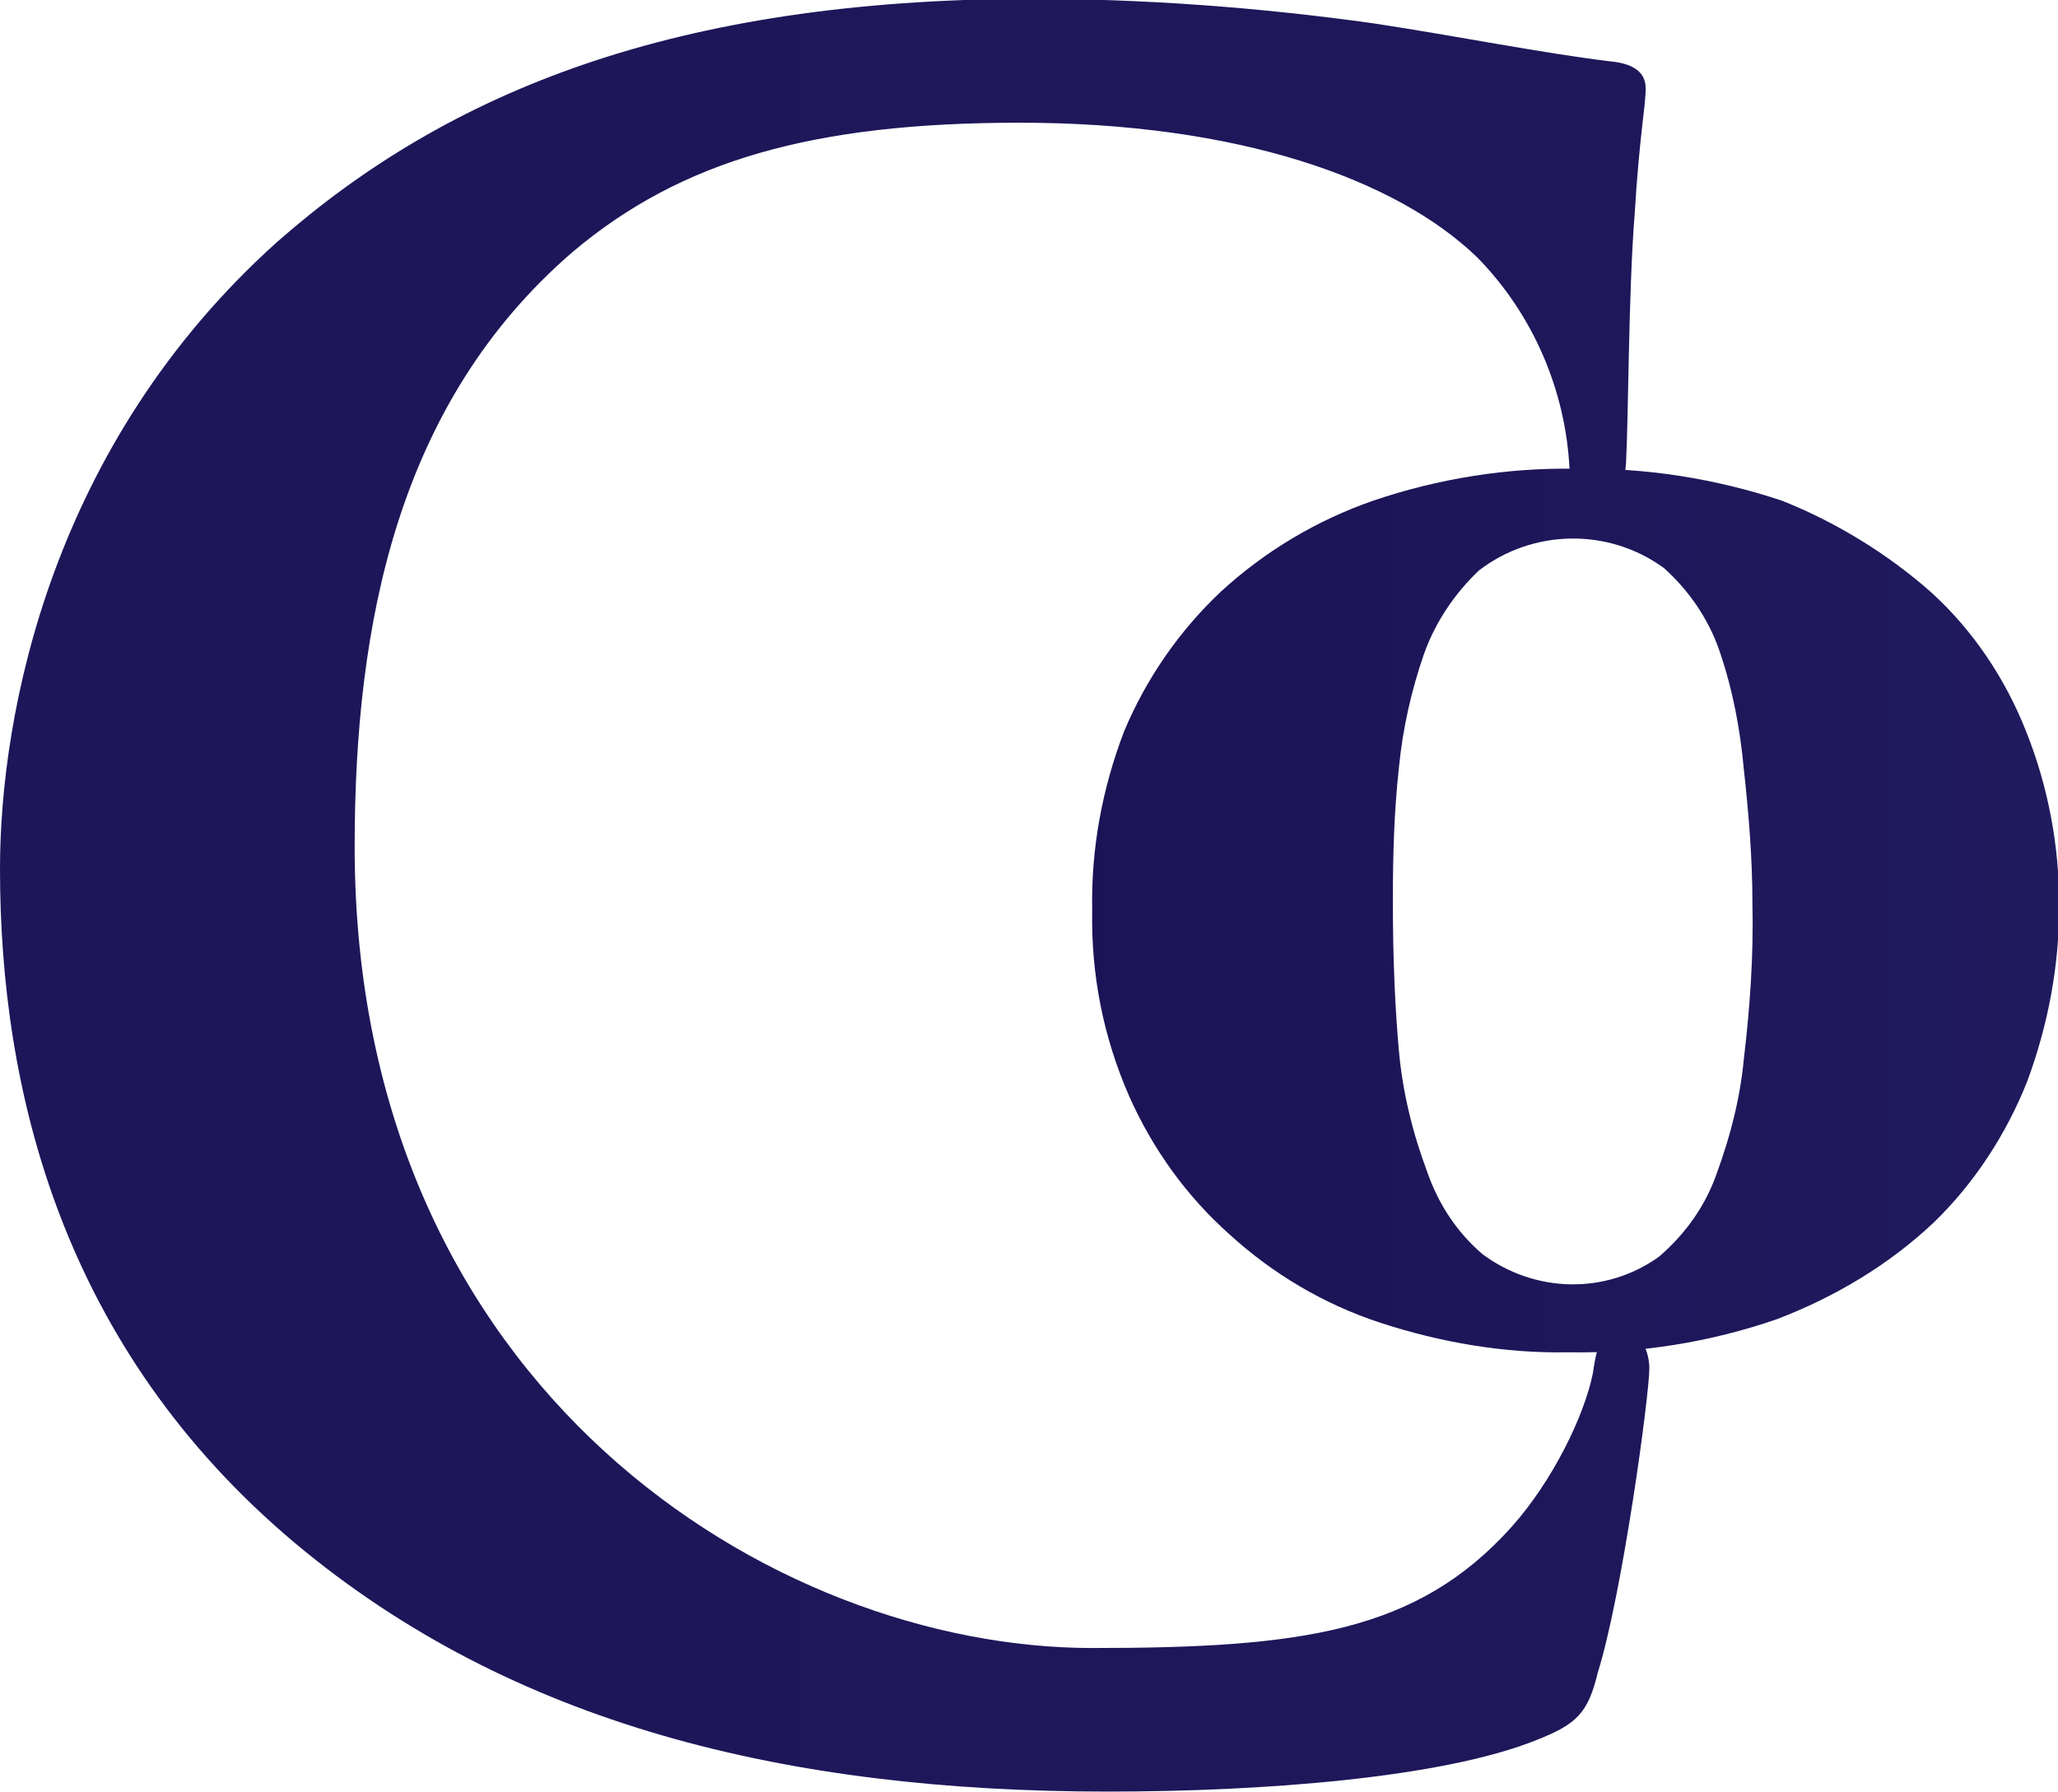 <?xml version="1.0" encoding="utf-8"?>
<!-- Generator: Adobe Illustrator 24.0.1, SVG Export Plug-In . SVG Version: 6.00 Build 0)  -->
<svg version="1.1" id="Layer_1" xmlns="http://www.w3.org/2000/svg" xmlns:xlink="http://www.w3.org/1999/xlink" x="0px" y="0px"
	 viewBox="0 0 167.7 146" style="enable-background:new 0 0 167.7 146;" xml:space="preserve">
<style type="text/css">
	.st0{fill-rule:evenodd;clip-rule:evenodd;fill:url(#SVGID_1_);}
	.st1{fill-rule:evenodd;clip-rule:evenodd;fill:url(#SVGID_2_);}
</style>
<g id="Layer_2_1_">
	<g id="co-icon">
		
			<linearGradient id="SVGID_1_" gradientUnits="userSpaceOnUse" x1="-292.91" y1="73" x2="423.28" y2="73" gradientTransform="matrix(1 0 0 -1 0 146)">
			<stop  offset="0" style="stop-color:#1B1355"/>
			<stop  offset="1" style="stop-color:#201A5E"/>
		</linearGradient>
		<path class="st0" d="M90.3,146c12.5,0,27.2-1.1,34.9-4.2c3.3-1.3,4.2-2.2,5-5.5c2-6.4,4.2-22.6,4.2-24.8c0-1.5-0.9-3.3-2.2-3.3
			c-1.5,0-2,0.9-2.4,3.7c-0.7,3.5-3.3,8.8-6.6,12.5c-7.7,8.6-17.1,9.9-34.2,9.9c-25.9,0-60.1-21-60.1-65.3
			c0-18.2,3.5-36.2,17.8-48.5c8.8-7.4,19.5-10.5,36.4-10.5c17.8,0,30.7,4.6,37.3,11c4.5,4.6,7.2,10.8,7.5,17.3c0,2.4,0.4,4,2,4
			c1.8,0,2.4-2,2.6-4.6c0.2-3.7,0.2-14,0.7-20.2c0.4-6.6,0.9-8.8,0.9-10.3c0-1.1-0.7-2-2.9-2.2c-5.7-0.7-12.1-2-19.3-3.1
			c-9.3-1.3-18.7-2-28.1-2C55,0,36.6,7.4,22.6,19.7C4.2,36.2,0,58.1,0,70.8c0,18,5,39,24.1,55C41.7,140.5,64,146,90.3,146z"/>
		
			<linearGradient id="SVGID_2_" gradientUnits="userSpaceOnUse" x1="83.84" y1="71.766" x2="167.71" y2="71.766" gradientTransform="matrix(1 0 0 -1 0 146)">
			<stop  offset="0" style="stop-color:#1B1355"/>
			<stop  offset="1" style="stop-color:#201A5E"/>
		</linearGradient>
		<path class="st1" d="M157.4,48.3c3.4,3.1,6,7,7.7,11.3c1.8,4.5,2.7,9.3,2.7,14.2c0,4.9-0.9,9.7-2.6,14.3
			c-1.7,4.3-4.3,8.3-7.6,11.5c-3.7,3.5-8.1,6.1-12.8,7.9c-5.5,1.9-11.2,2.8-17,2.7c-5.2,0.1-10.4-0.8-15.3-2.4
			c-4.6-1.5-8.8-4-12.3-7.2c-3.5-3.1-6.3-7-8.2-11.3c-2.1-4.8-3.1-9.9-3-15.1c-0.1-5,0.8-9.9,2.6-14.6c1.8-4.3,4.5-8.2,7.9-11.4
			c3.6-3.3,7.8-5.8,12.4-7.4c5.3-1.8,10.9-2.7,16.5-2.6c5.7-0.1,11.4,0.8,16.8,2.6C149.5,42.5,153.8,45.1,157.4,48.3z M139.9,95.6
			c1.1-3,1.9-6.1,2.2-9.3c0.5-4.2,0.8-8.4,0.7-12.7c0-3.6-0.3-7.3-0.7-10.9c-0.3-3.3-0.9-6.5-2-9.7c-0.9-2.6-2.5-4.9-4.5-6.7
			c-4.5-3.3-10.7-3.2-15.1,0.2c-2,1.9-3.6,4.3-4.5,6.9c-1,2.9-1.7,6-2,9.1c-0.4,3.6-0.5,7.2-0.5,10.9c0,5,0.2,9,0.5,12.3
			c0.3,3.3,1.1,6.6,2.3,9.8c0.9,2.6,2.4,4.9,4.5,6.7c4.3,3.2,10.1,3.3,14.4,0.2C137.4,100.5,139,98.2,139.9,95.6z"/>
	</g>
</g>
</svg>
